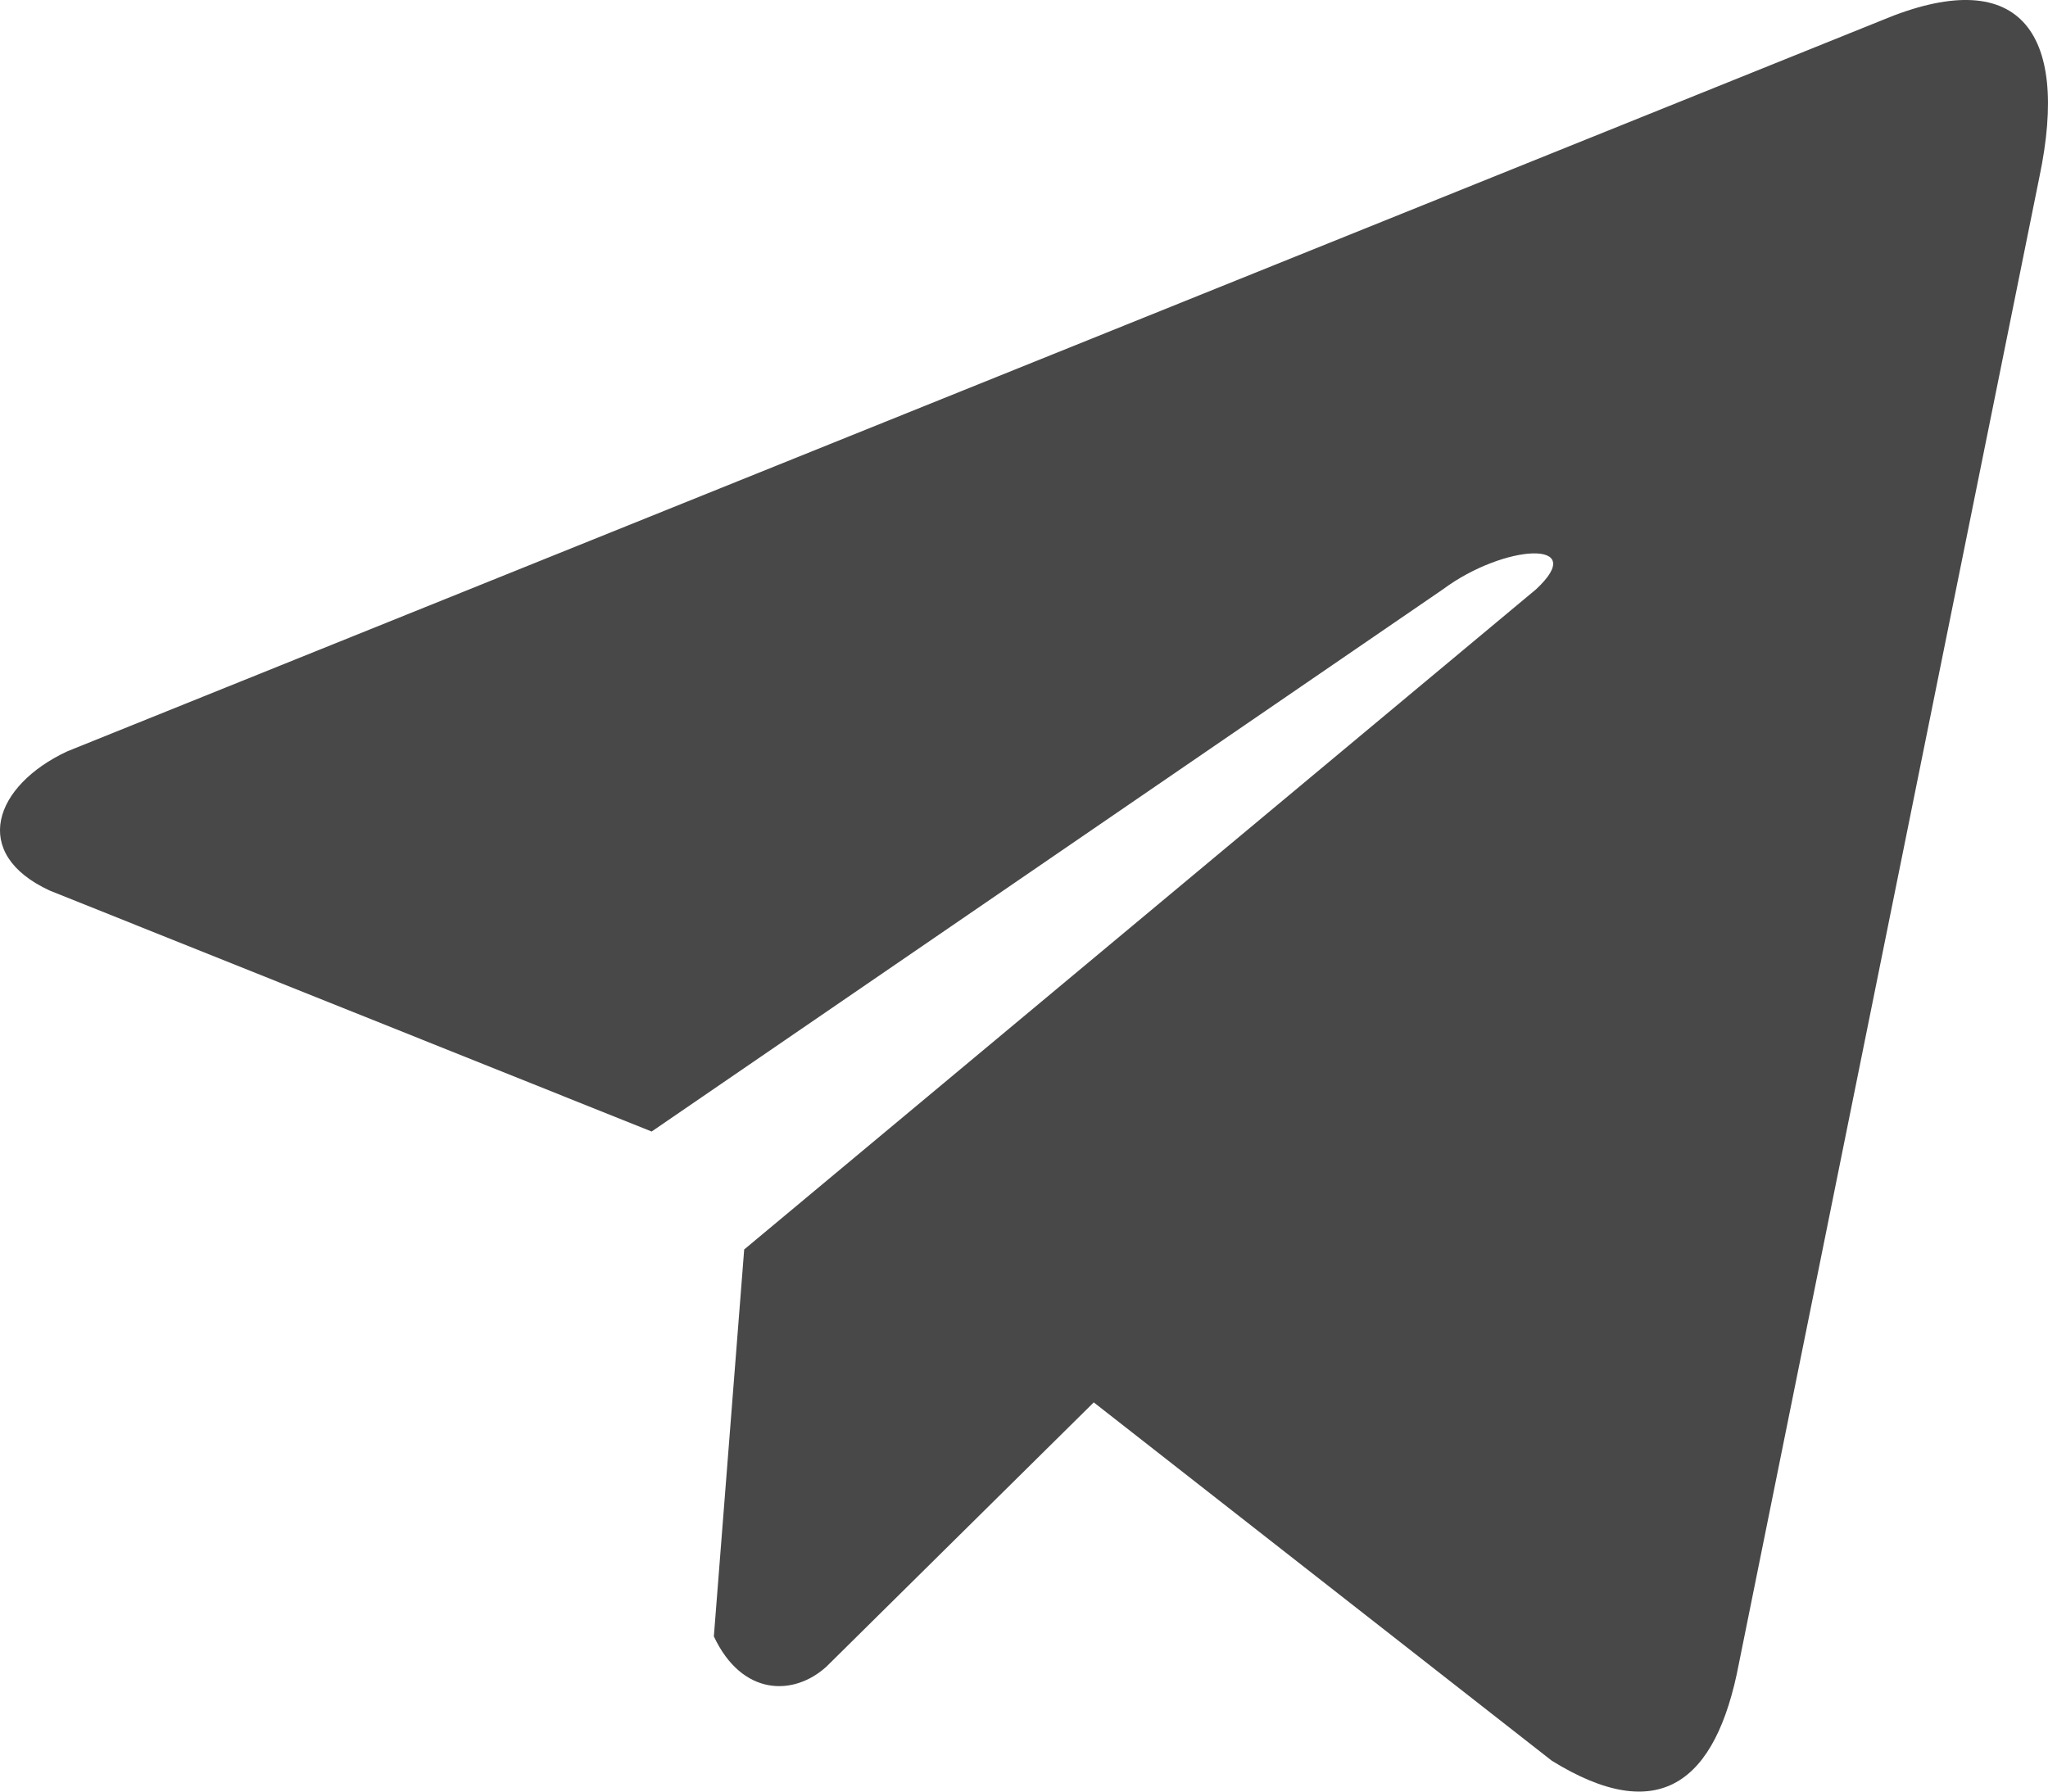 <?xml version="1.0" encoding="UTF-8"?> <svg xmlns="http://www.w3.org/2000/svg" width="48" height="42" viewBox="0 0 48 42" fill="none"> <path d="M44.103 0.477L1.578 17.613C-0.134 18.411 -0.713 20.009 1.164 20.877L15.273 26.526L33.818 13.816C35.258 12.746 37.269 12.639 36 13.816L17.442 29.291L16.731 38.362C17.39 39.763 18.597 39.77 19.367 39.073L25.635 32.876L36.37 41.276C38.863 42.818 40.219 41.823 40.756 38.996L47.797 4.157C48.528 0.677 47.281 -0.856 44.103 0.477Z" fill="#484848"></path> </svg> 